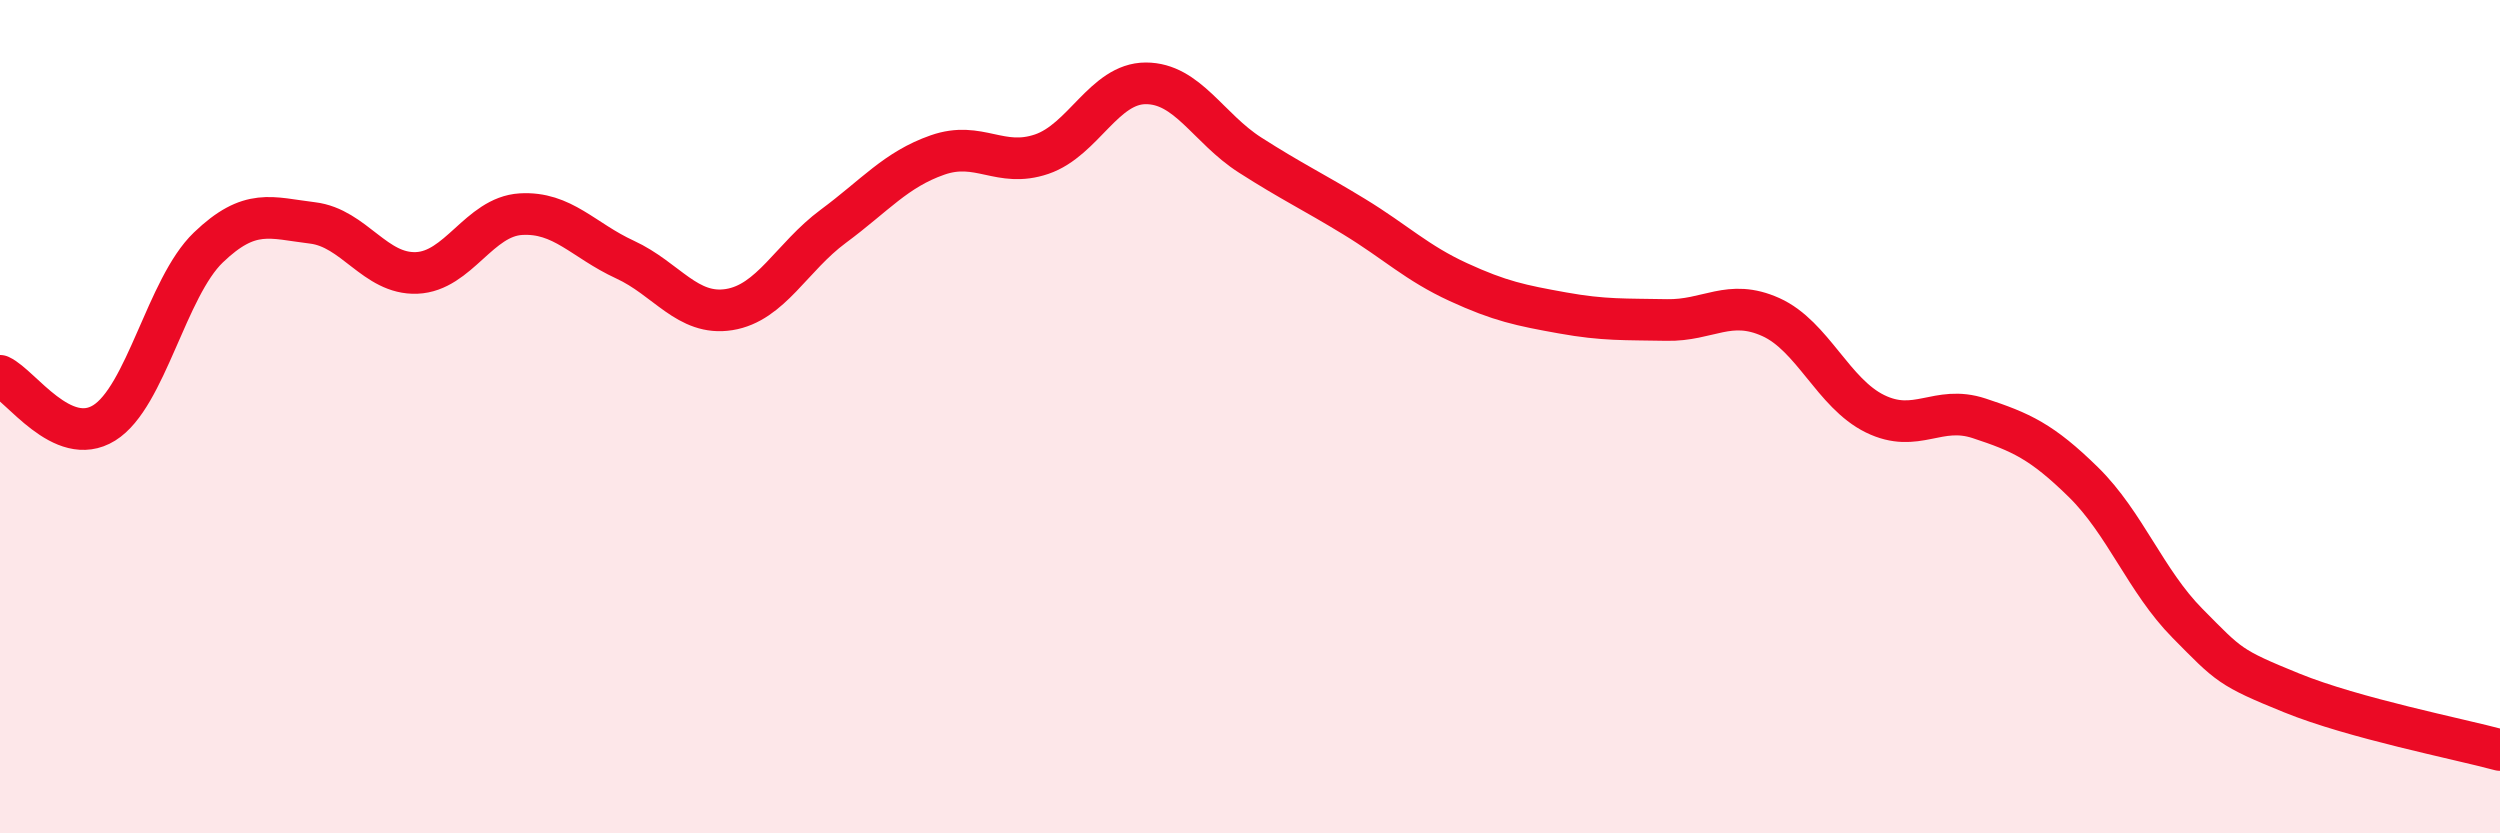 
    <svg width="60" height="20" viewBox="0 0 60 20" xmlns="http://www.w3.org/2000/svg">
      <path
        d="M 0,9.02 C 0.5,9.25 1.5,10.77 2.5,10.15 C 3.5,9.53 4,6.9 5,5.94 C 6,4.98 6.5,5.23 7.5,5.35 C 8.5,5.47 9,6.59 10,6.55 C 11,6.51 11.5,5.2 12.5,5.14 C 13.5,5.08 14,5.77 15,6.23 C 16,6.69 16.5,7.59 17.5,7.43 C 18.5,7.27 19,6.17 20,5.43 C 21,4.69 21.5,4.07 22.5,3.72 C 23.5,3.37 24,4.04 25,3.7 C 26,3.36 26.5,2 27.5,2 C 28.5,2 29,3.08 30,3.72 C 31,4.36 31.5,4.59 32.5,5.2 C 33.5,5.81 34,6.31 35,6.77 C 36,7.23 36.5,7.33 37.5,7.51 C 38.5,7.69 39,7.66 40,7.68 C 41,7.7 41.5,7.16 42.5,7.61 C 43.5,8.06 44,9.44 45,9.93 C 46,10.42 46.5,9.71 47.5,10.04 C 48.5,10.37 49,10.59 50,11.57 C 51,12.55 51.5,13.95 52.5,14.96 C 53.5,15.97 53.5,16.02 55,16.63 C 56.5,17.24 59,17.73 60,18L60 20L0 20Z"
        fill="#EB0A25"
        opacity="0.1"
        stroke-linecap="round"
        stroke-linejoin="round"
      />
      <path
        d="M 0,9.02 C 0.5,9.25 1.5,10.77 2.5,10.15 C 3.5,9.53 4,6.9 5,5.94 C 6,4.98 6.5,5.23 7.5,5.35 C 8.5,5.47 9,6.59 10,6.55 C 11,6.51 11.5,5.2 12.5,5.14 C 13.5,5.08 14,5.77 15,6.23 C 16,6.69 16.5,7.59 17.5,7.43 C 18.5,7.27 19,6.17 20,5.43 C 21,4.69 21.5,4.07 22.5,3.72 C 23.5,3.37 24,4.04 25,3.7 C 26,3.36 26.5,2 27.5,2 C 28.5,2 29,3.08 30,3.72 C 31,4.36 31.5,4.59 32.5,5.2 C 33.5,5.81 34,6.31 35,6.77 C 36,7.23 36.5,7.33 37.5,7.51 C 38.5,7.69 39,7.66 40,7.68 C 41,7.7 41.5,7.16 42.5,7.61 C 43.5,8.06 44,9.44 45,9.93 C 46,10.42 46.5,9.71 47.5,10.04 C 48.5,10.37 49,10.59 50,11.57 C 51,12.55 51.5,13.95 52.5,14.96 C 53.5,15.97 53.5,16.02 55,16.63 C 56.5,17.24 59,17.73 60,18"
        stroke="#EB0A25"
        stroke-width="1"
        fill="none"
        stroke-linecap="round"
        stroke-linejoin="round"
      />
    </svg>
  